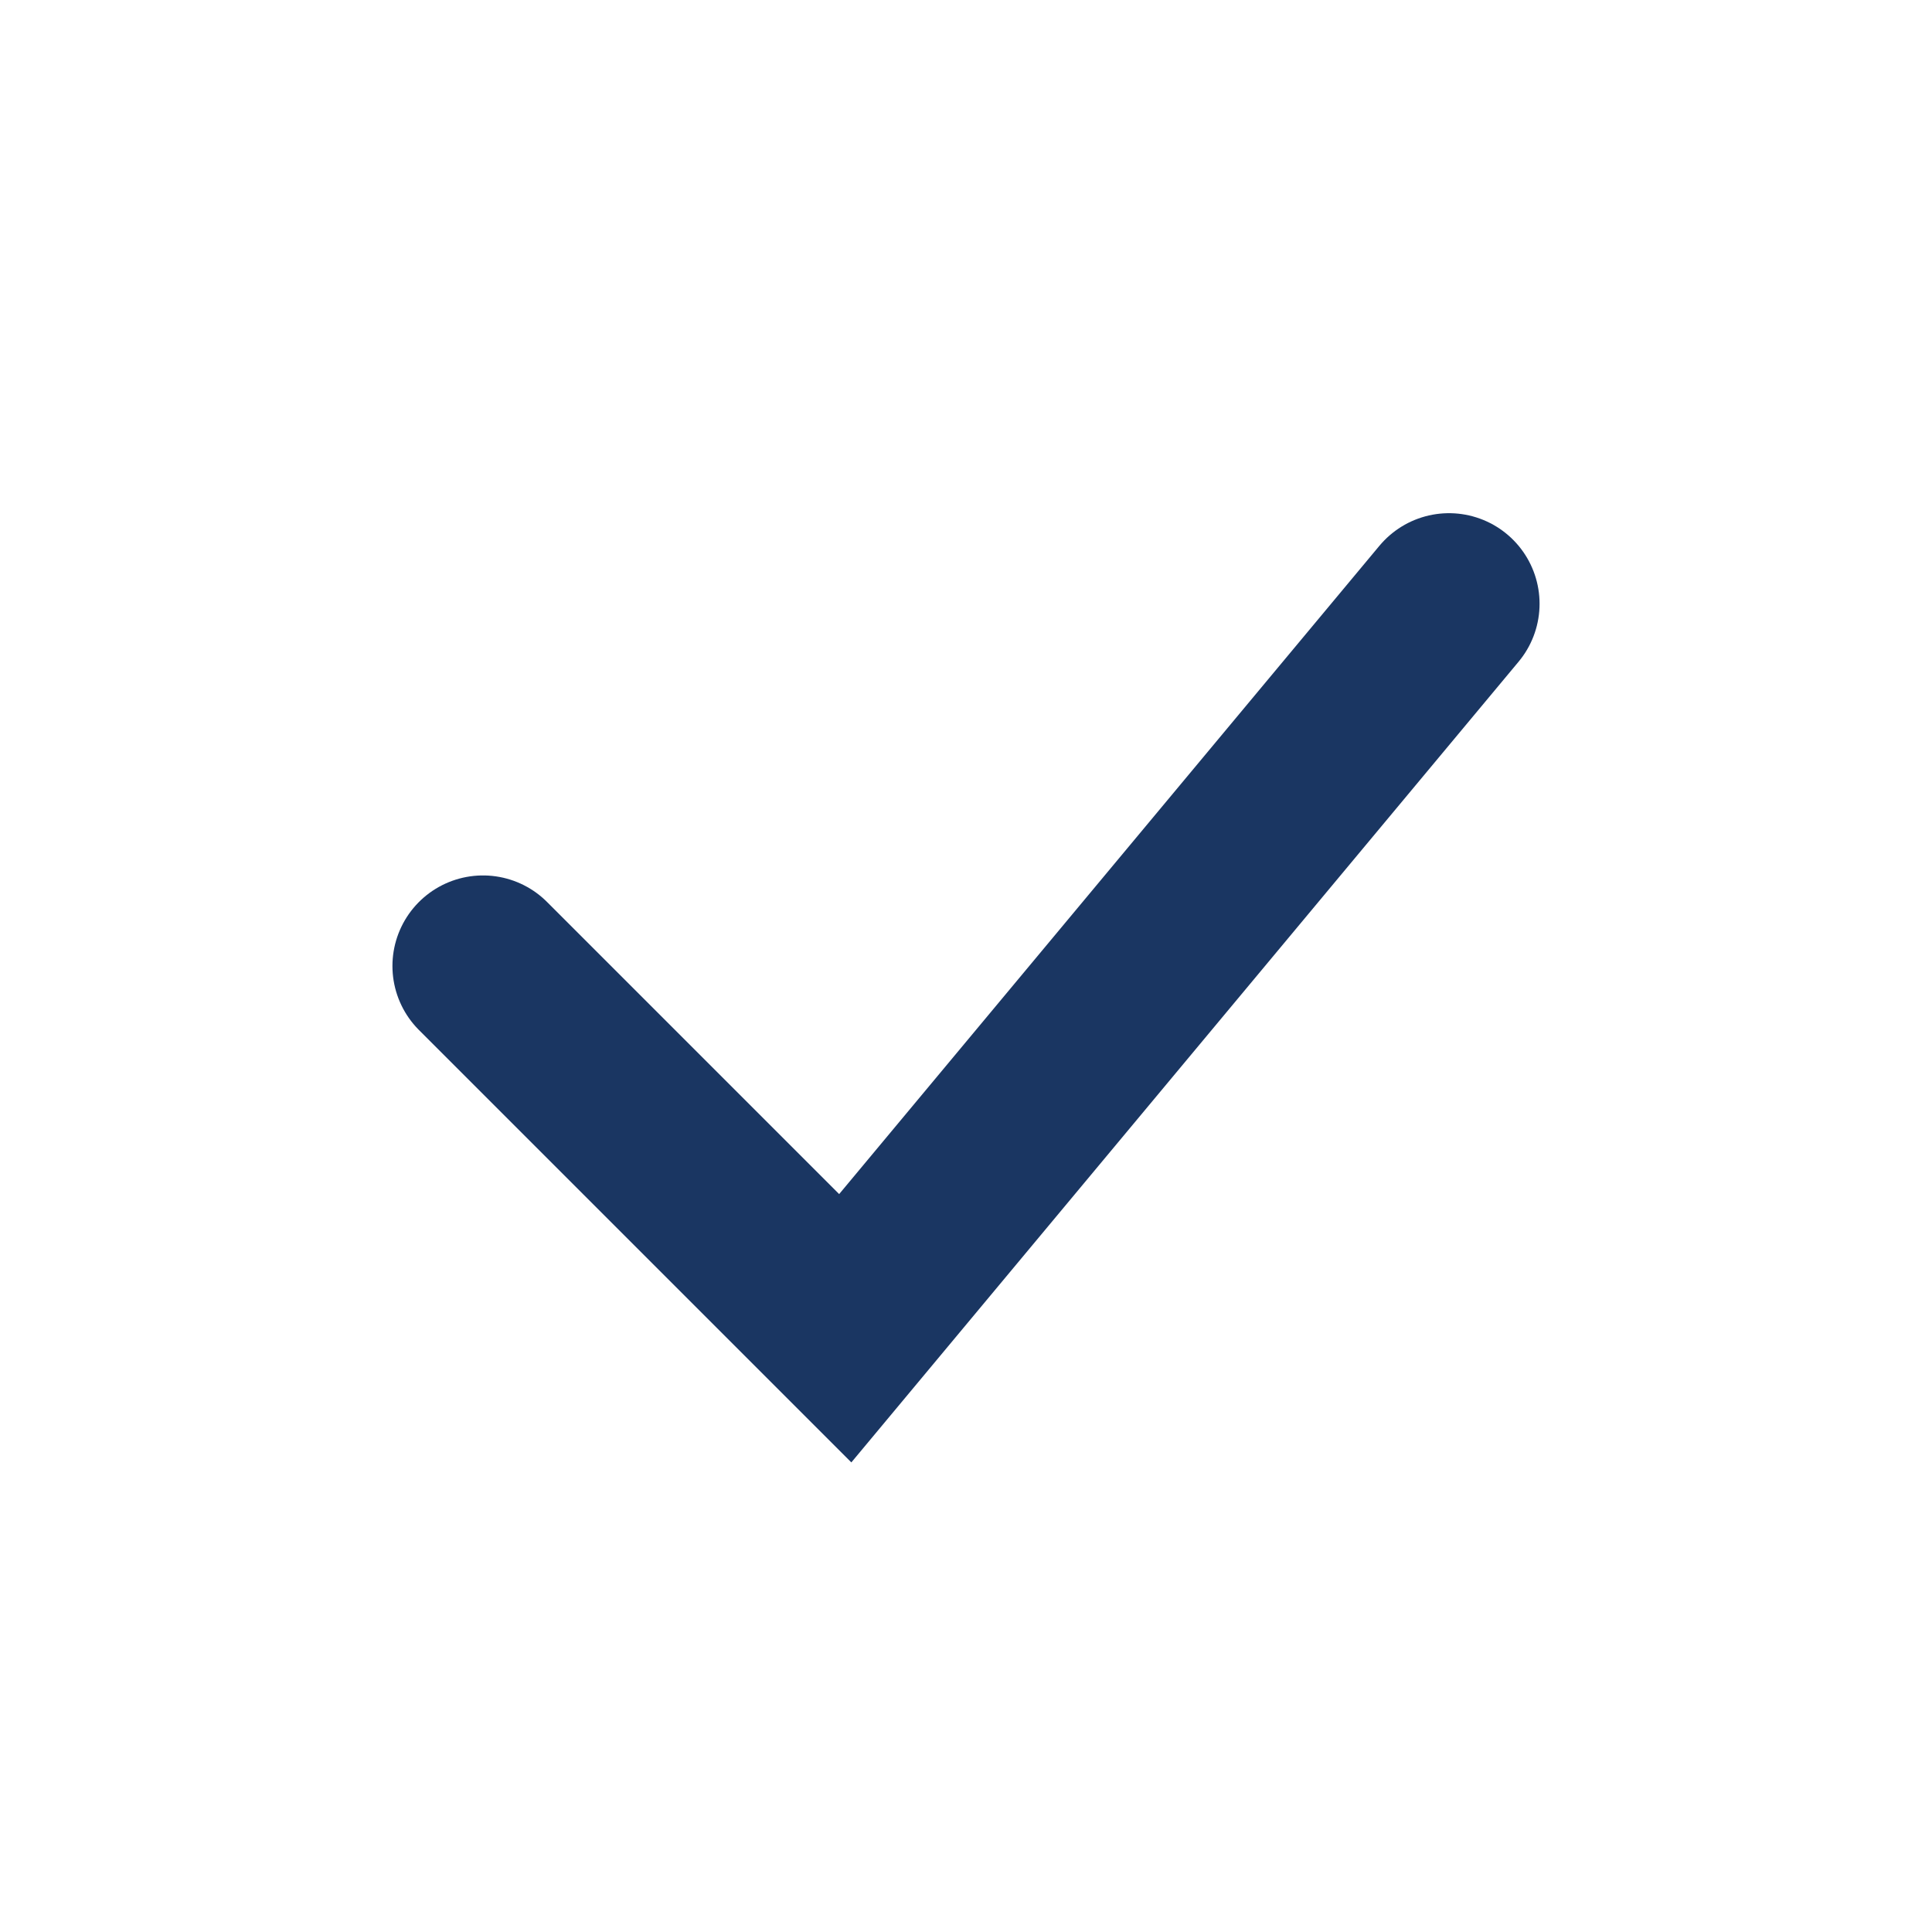 <?xml version="1.0" encoding="UTF-8"?>
<svg xmlns="http://www.w3.org/2000/svg" width="32" height="32" viewBox="0 0 32 32"><path d="M8 16l6 6 10-12" stroke="#1A3662" stroke-width="3" fill="none" stroke-linecap="round"/></svg>
